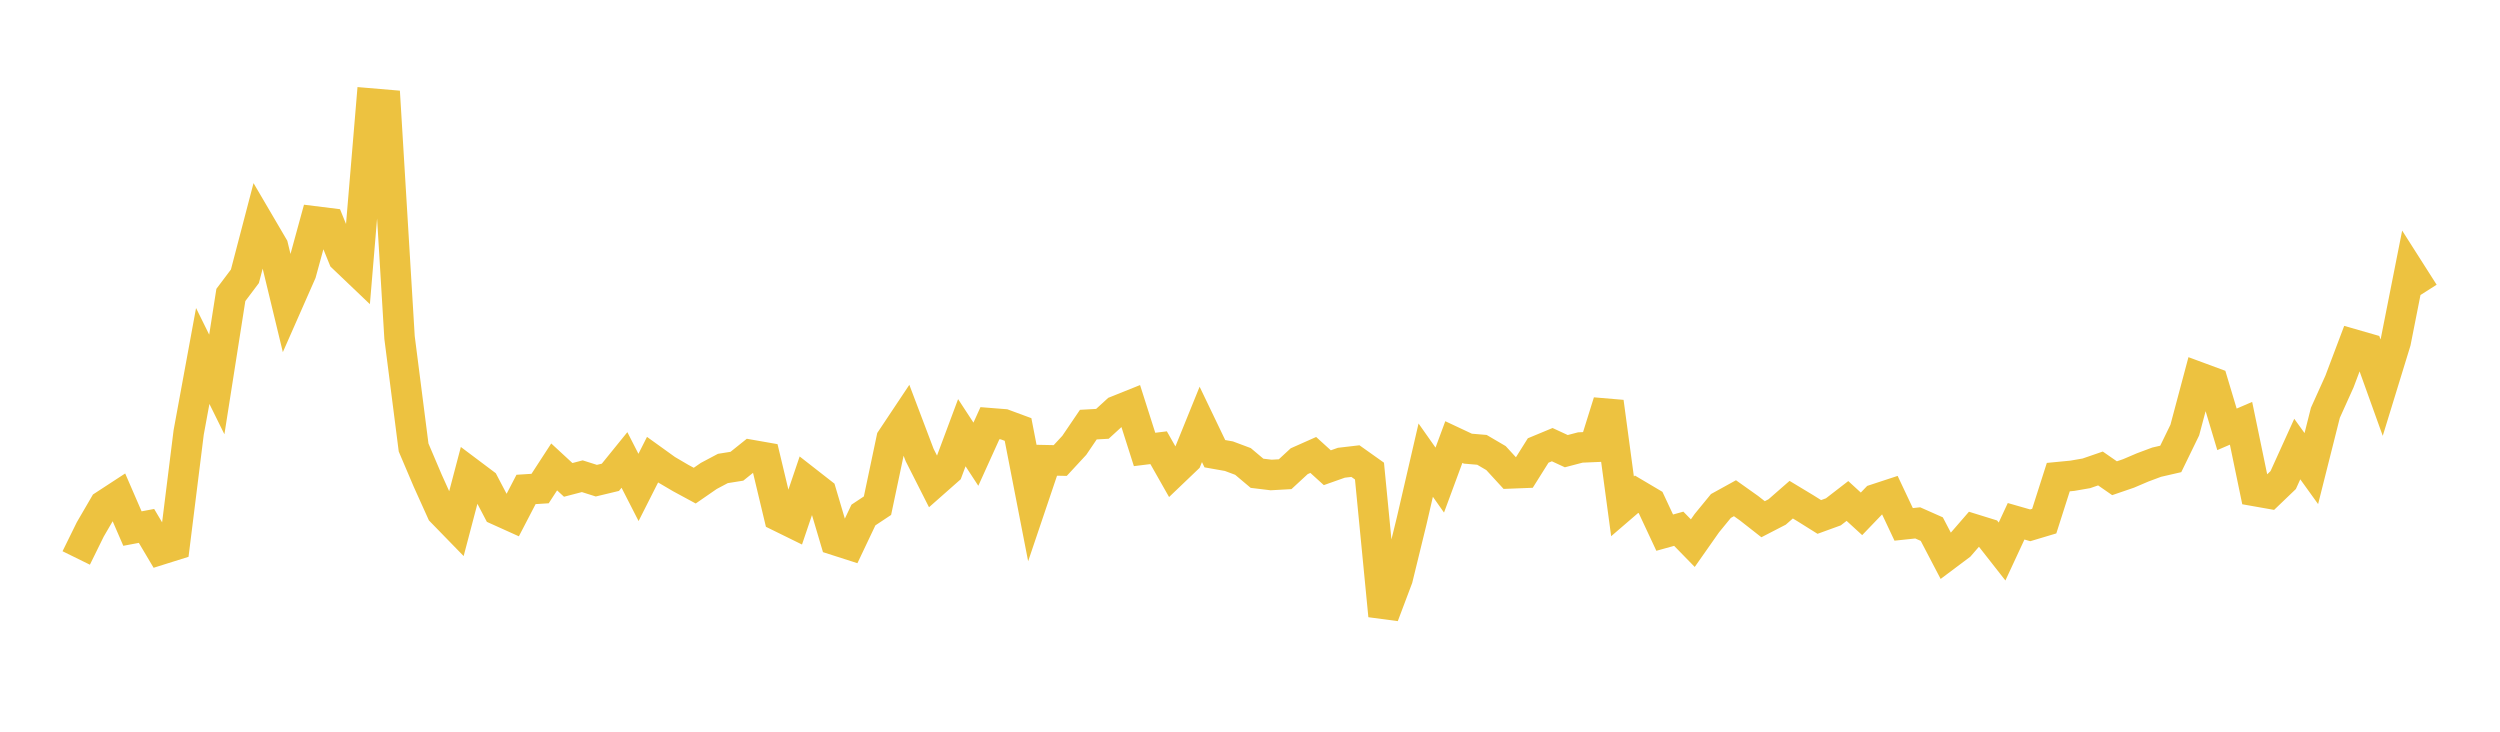 <svg width="164" height="48" xmlns="http://www.w3.org/2000/svg" xmlns:xlink="http://www.w3.org/1999/xlink"><path fill="none" stroke="rgb(237,194,64)" stroke-width="2" d="M5,36.603L5.922,34.729L6.844,33.146L7.766,32.544L8.689,34.674L9.611,34.5L10.533,36.055L11.455,35.765L12.377,28.369L13.299,23.352L14.222,25.22L15.144,19.35L16.066,18.124L16.988,14.599L17.91,16.172L18.832,19.991L19.754,17.899L20.677,14.528L21.599,14.643L22.521,16.909L23.443,17.788L24.365,6.793L25.287,6.871L26.21,22.142L27.132,29.356L28.054,31.523L28.976,33.567L29.898,34.514L30.82,31.014L31.743,31.707L32.665,33.465L33.587,33.881L34.509,32.107L35.431,32.049L36.353,30.63L37.275,31.481L38.198,31.24L39.12,31.532L40.042,31.311L40.964,30.173L41.886,31.976L42.808,30.154L43.731,30.818L44.653,31.359L45.575,31.858L46.497,31.221L47.419,30.732L48.341,30.585L49.263,29.846L50.186,30.008L51.108,33.868L52.03,34.321L52.952,31.599L53.874,32.319L54.796,35.43L55.719,35.726L56.641,33.785L57.563,33.173L58.485,28.801L59.407,27.417L60.329,29.85L61.251,31.67L62.174,30.855L63.096,28.385L64.018,29.796L64.94,27.761L65.862,27.834L66.784,28.175L67.707,32.921L68.629,30.191L69.551,30.21L70.473,29.214L71.395,27.855L72.317,27.804L73.24,26.959L74.162,26.589L75.084,29.484L76.006,29.37L76.928,30.996L77.85,30.115L78.772,27.84L79.695,29.763L80.617,29.926L81.539,30.271L82.461,31.047L83.383,31.159L84.305,31.108L85.228,30.255L86.15,29.845L87.072,30.682L87.994,30.356L88.916,30.248L89.838,30.903L90.76,40.393L91.683,37.946L92.605,34.174L93.527,30.185L94.449,31.494L95.371,28.999L96.293,29.432L97.216,29.51L98.138,30.051L99.06,31.056L99.982,31.02L100.904,29.552L101.826,29.169L102.749,29.596L103.671,29.355L104.593,29.316L105.515,26.363L106.437,33.215L107.359,32.422L108.281,32.968L109.204,34.942L110.126,34.686L111.048,35.631L111.97,34.318L112.892,33.192L113.814,32.683L114.737,33.339L115.659,34.061L116.581,33.585L117.503,32.779L118.425,33.335L119.347,33.912L120.269,33.577L121.192,32.864L122.114,33.708L123.036,32.748L123.958,32.445L124.88,34.399L125.802,34.301L126.725,34.71L127.647,36.473L128.569,35.782L129.491,34.718L130.413,35.004L131.335,36.18L132.257,34.196L133.18,34.461L134.102,34.185L135.024,31.299L135.946,31.21L136.868,31.05L137.79,30.732L138.713,31.372L139.635,31.056L140.557,30.662L141.479,30.318L142.401,30.106L143.323,28.211L144.246,24.749L145.168,25.09L146.09,28.165L147.012,27.768L147.934,32.213L148.856,32.376L149.778,31.492L150.701,29.458L151.623,30.739L152.545,27.078L153.467,25.035L154.389,22.593L155.311,22.858L156.234,25.428L157.156,22.426L158.078,17.767L159,19.215"></path></svg>